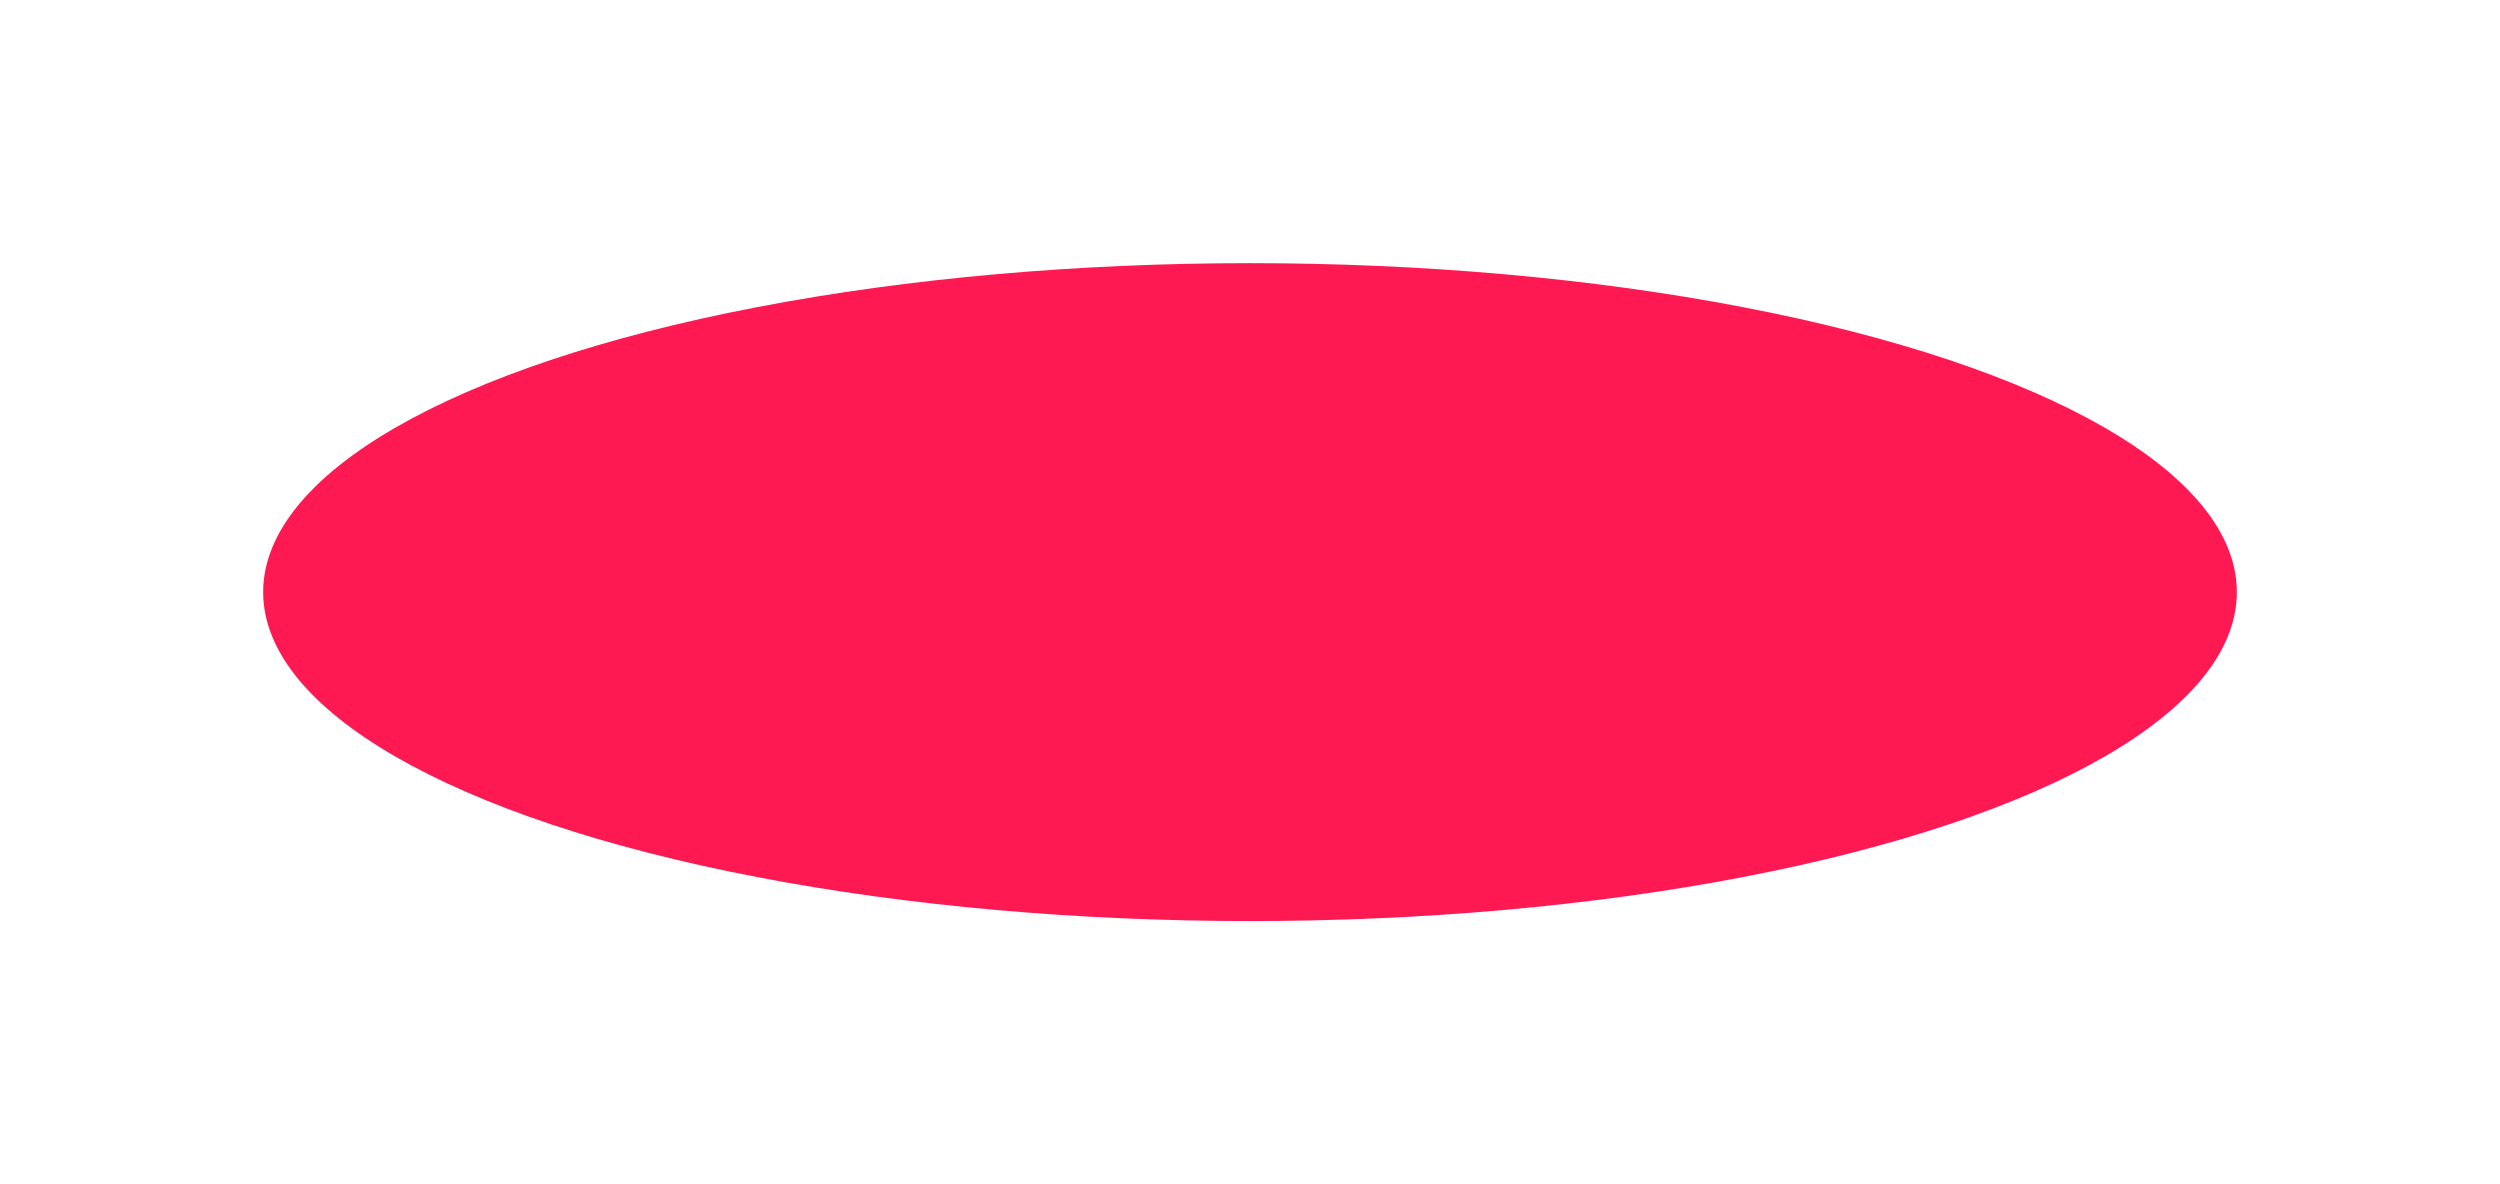 <?xml version="1.0" encoding="UTF-8" standalone="no"?><svg xmlns="http://www.w3.org/2000/svg" xmlns:xlink="http://www.w3.org/1999/xlink" fill="none" height="1800" preserveAspectRatio="xMidYMid meet" style="fill: none" version="1" viewBox="0.0 0.0 3800.0 1800.0" width="3800" zoomAndPan="magnify"><g filter="url(#a)" id="change1_1"><ellipse cx="1900" cy="900" fill="#ff1952" rx="1500" ry="500"/></g><defs><filter color-interpolation-filters="sRGB" filterUnits="userSpaceOnUse" height="1800" id="a" width="3800" x="0" xlink:actuate="onLoad" xlink:show="other" xlink:type="simple" y="0"><feFlood flood-opacity="0" result="BackgroundImageFix"/><feBlend in="SourceGraphic" in2="BackgroundImageFix" result="shape"/><feGaussianBlur result="effect1_foregroundBlur_135_36" stdDeviation="200"/></filter></defs></svg>